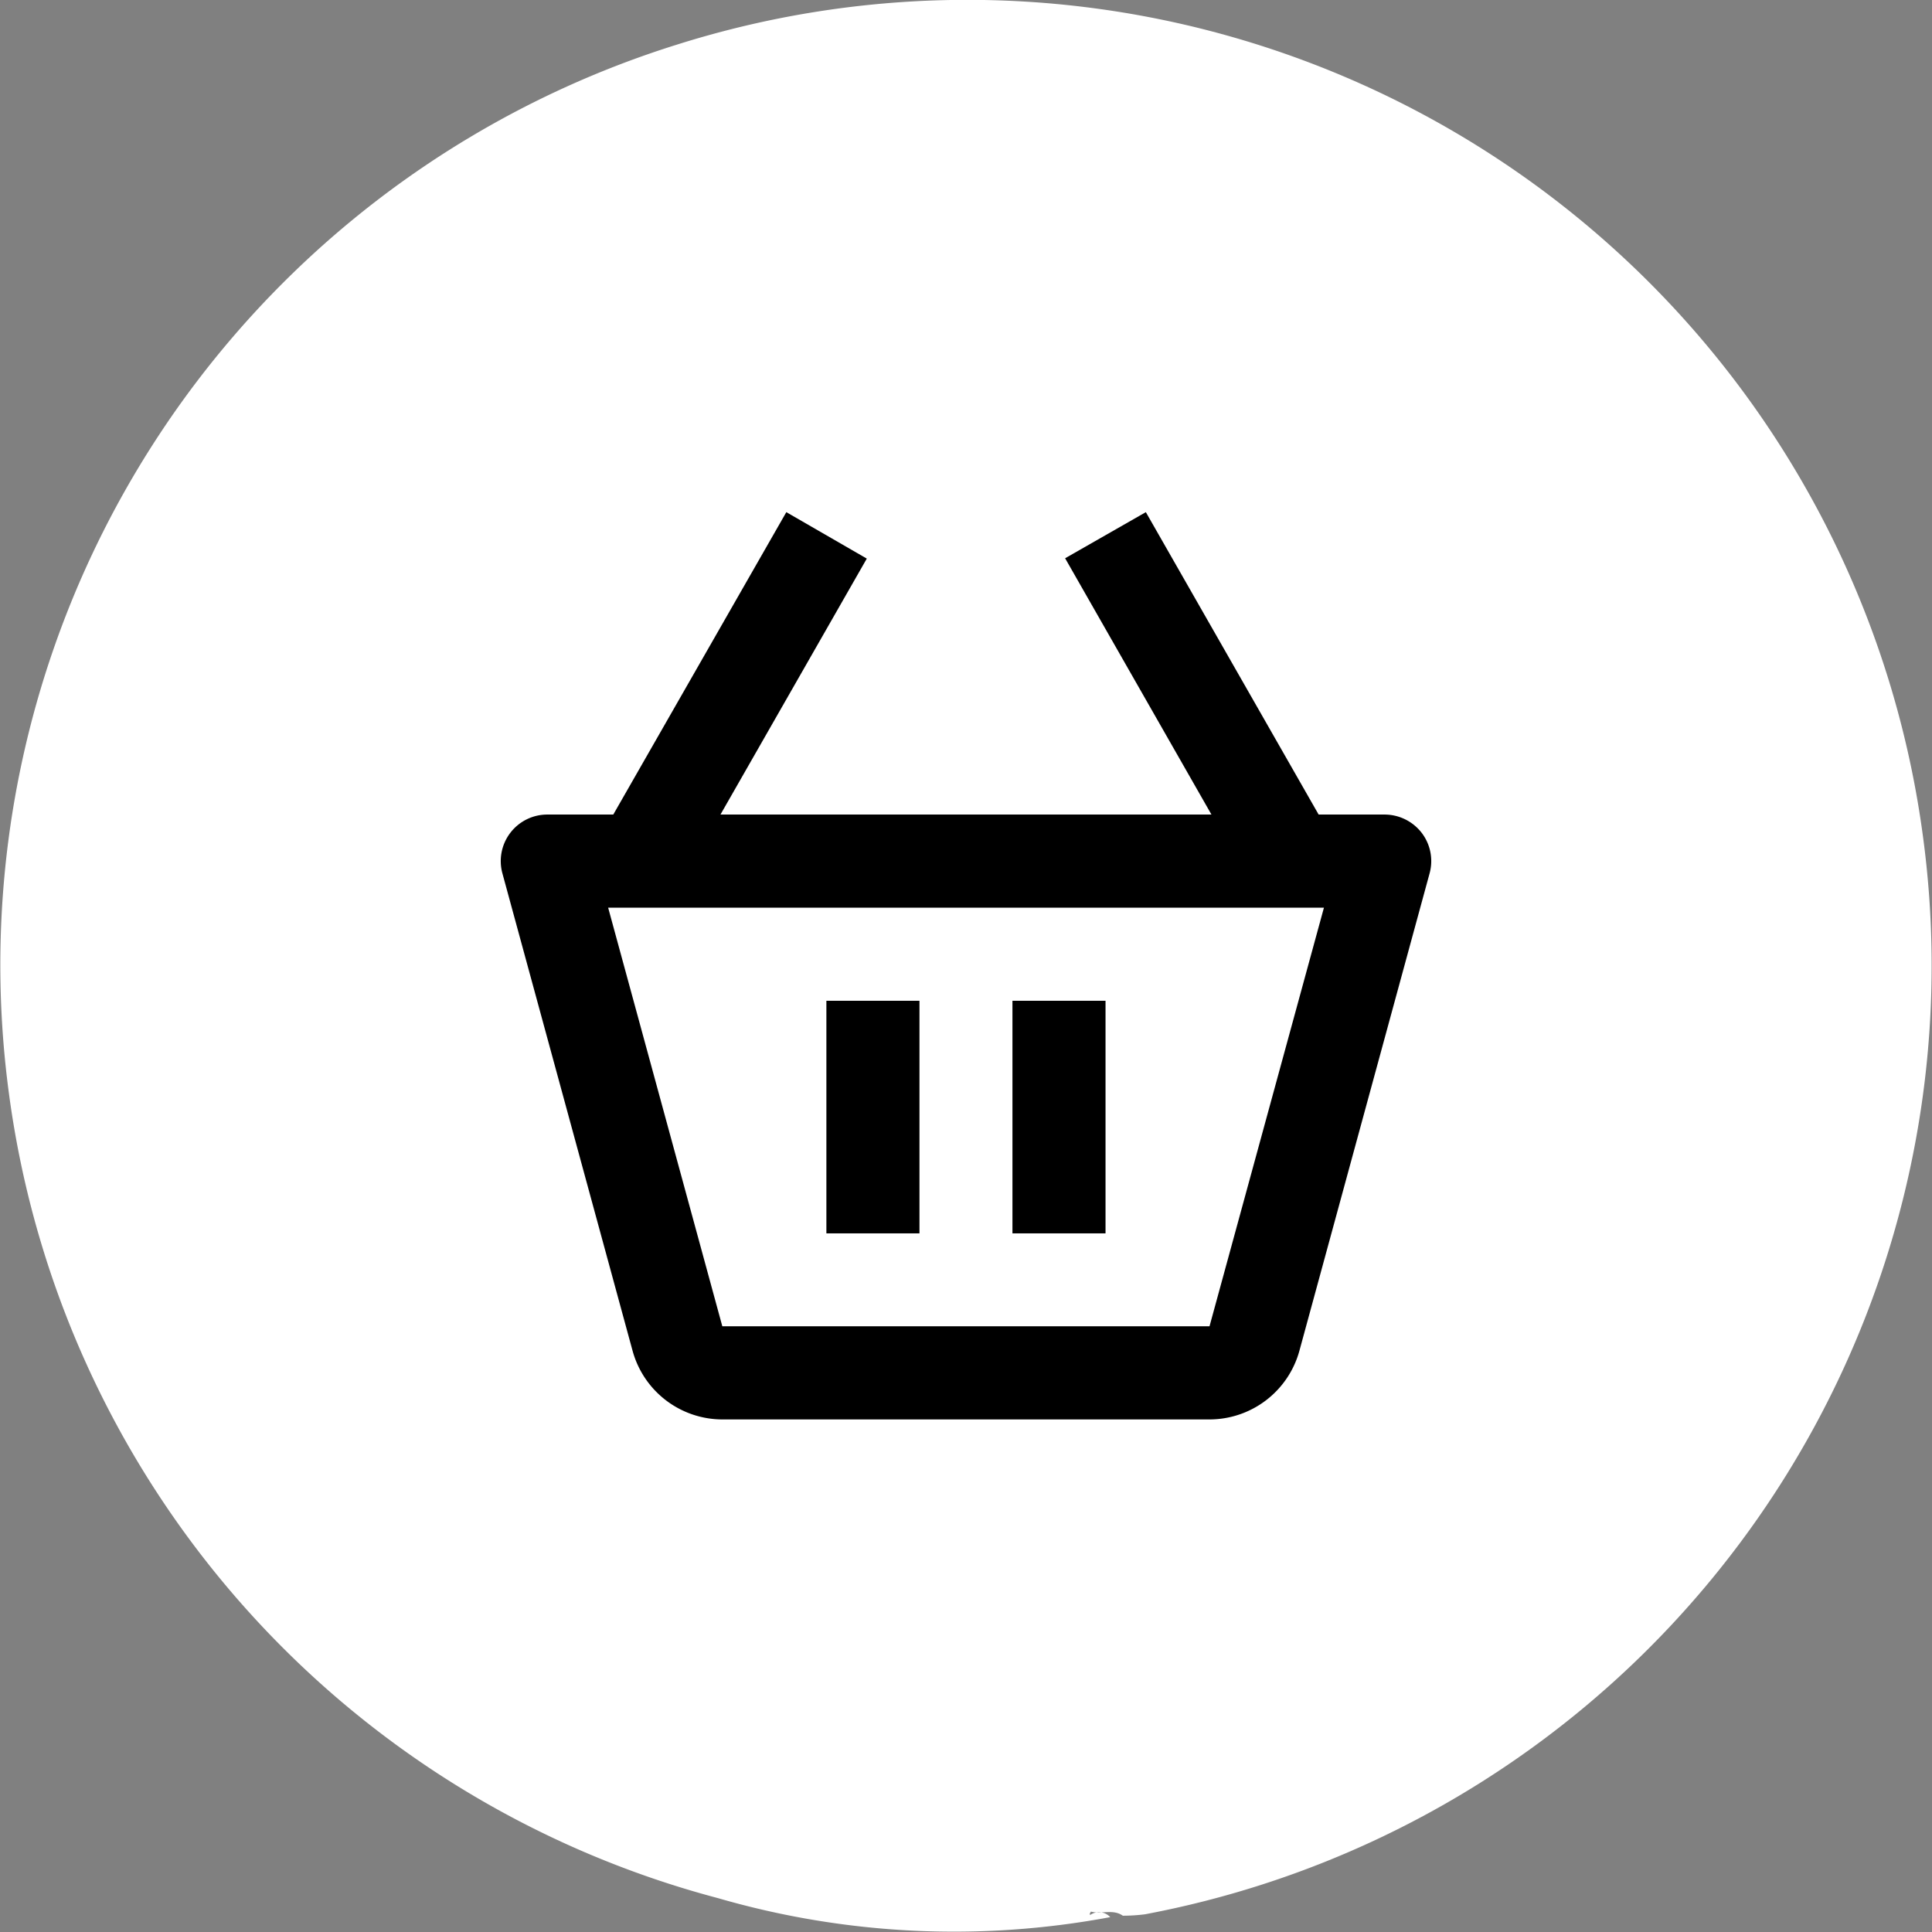 <?xml version="1.0" encoding="UTF-8"?> <svg xmlns="http://www.w3.org/2000/svg" width="23" height="23" viewBox="0 0 23 23"><rect x="0" y="0" width="23" height="23" fill="#808080" stroke="none"/><g id="Group_23959" data-name="Group 23959" transform="translate(10231 -1852)"><g id="Group_23955" data-name="Group 23955" transform="translate(1 27)"><g id="Group_23953" data-name="Group 23953" transform="translate(1 27)"><g id="Group_23951" data-name="Group 23951" transform="translate(0 26)"><path id="Path_38522" data-name="Path 38522" d="M-45.815-149.066a10.092,10.092,0,0,1-4.669-.226,11.479,11.479,0,0,1-8.441-9.575,11.478,11.478,0,0,1,7.943-12.488,11.478,11.478,0,0,1,14.841,9.413A11.492,11.492,0,0,1-45.4-149.1a2.064,2.064,0,0,1-.265.017c-.118-.083-.256-.015-.38-.049-.019.032-.019.043,0,.035A.181.181,0,0,1-45.815-149.066Z" transform="translate(-10173.968 1943.889)" fill="#fff" fill-rule="evenodd"></path></g></g><g id="bx_basket-1325051839263229492_0" data-name="bx+basket-1325051839263229492_0" transform="translate(-10228.039 1828.597)"><path id="Path_38538" data-name="Path 38538" d="M12.523,6.1h-.786L9.68,2.5l-.961.549L10.461,6.1H4.616L6.358,3.053,5.4,2.5,3.34,6.1H2.554a.554.554,0,0,0-.534.7l1.55,5.685a1.11,1.11,0,0,0,1.069.816h5.8a1.111,1.111,0,0,0,1.069-.817L13.058,6.8a.553.553,0,0,0-.094-.482A.559.559,0,0,0,12.523,6.1Zm-2.085,6.092h0v0h-5.8L3.279,7.209H11.8Z"></path><path id="Path_38539" data-name="Path 38539" d="M9,13h1.108v2.769H9Zm2.215,0h1.108v2.769H11.215Z" transform="translate(-3.123 -4.683)"></path></g></g></g></svg> 